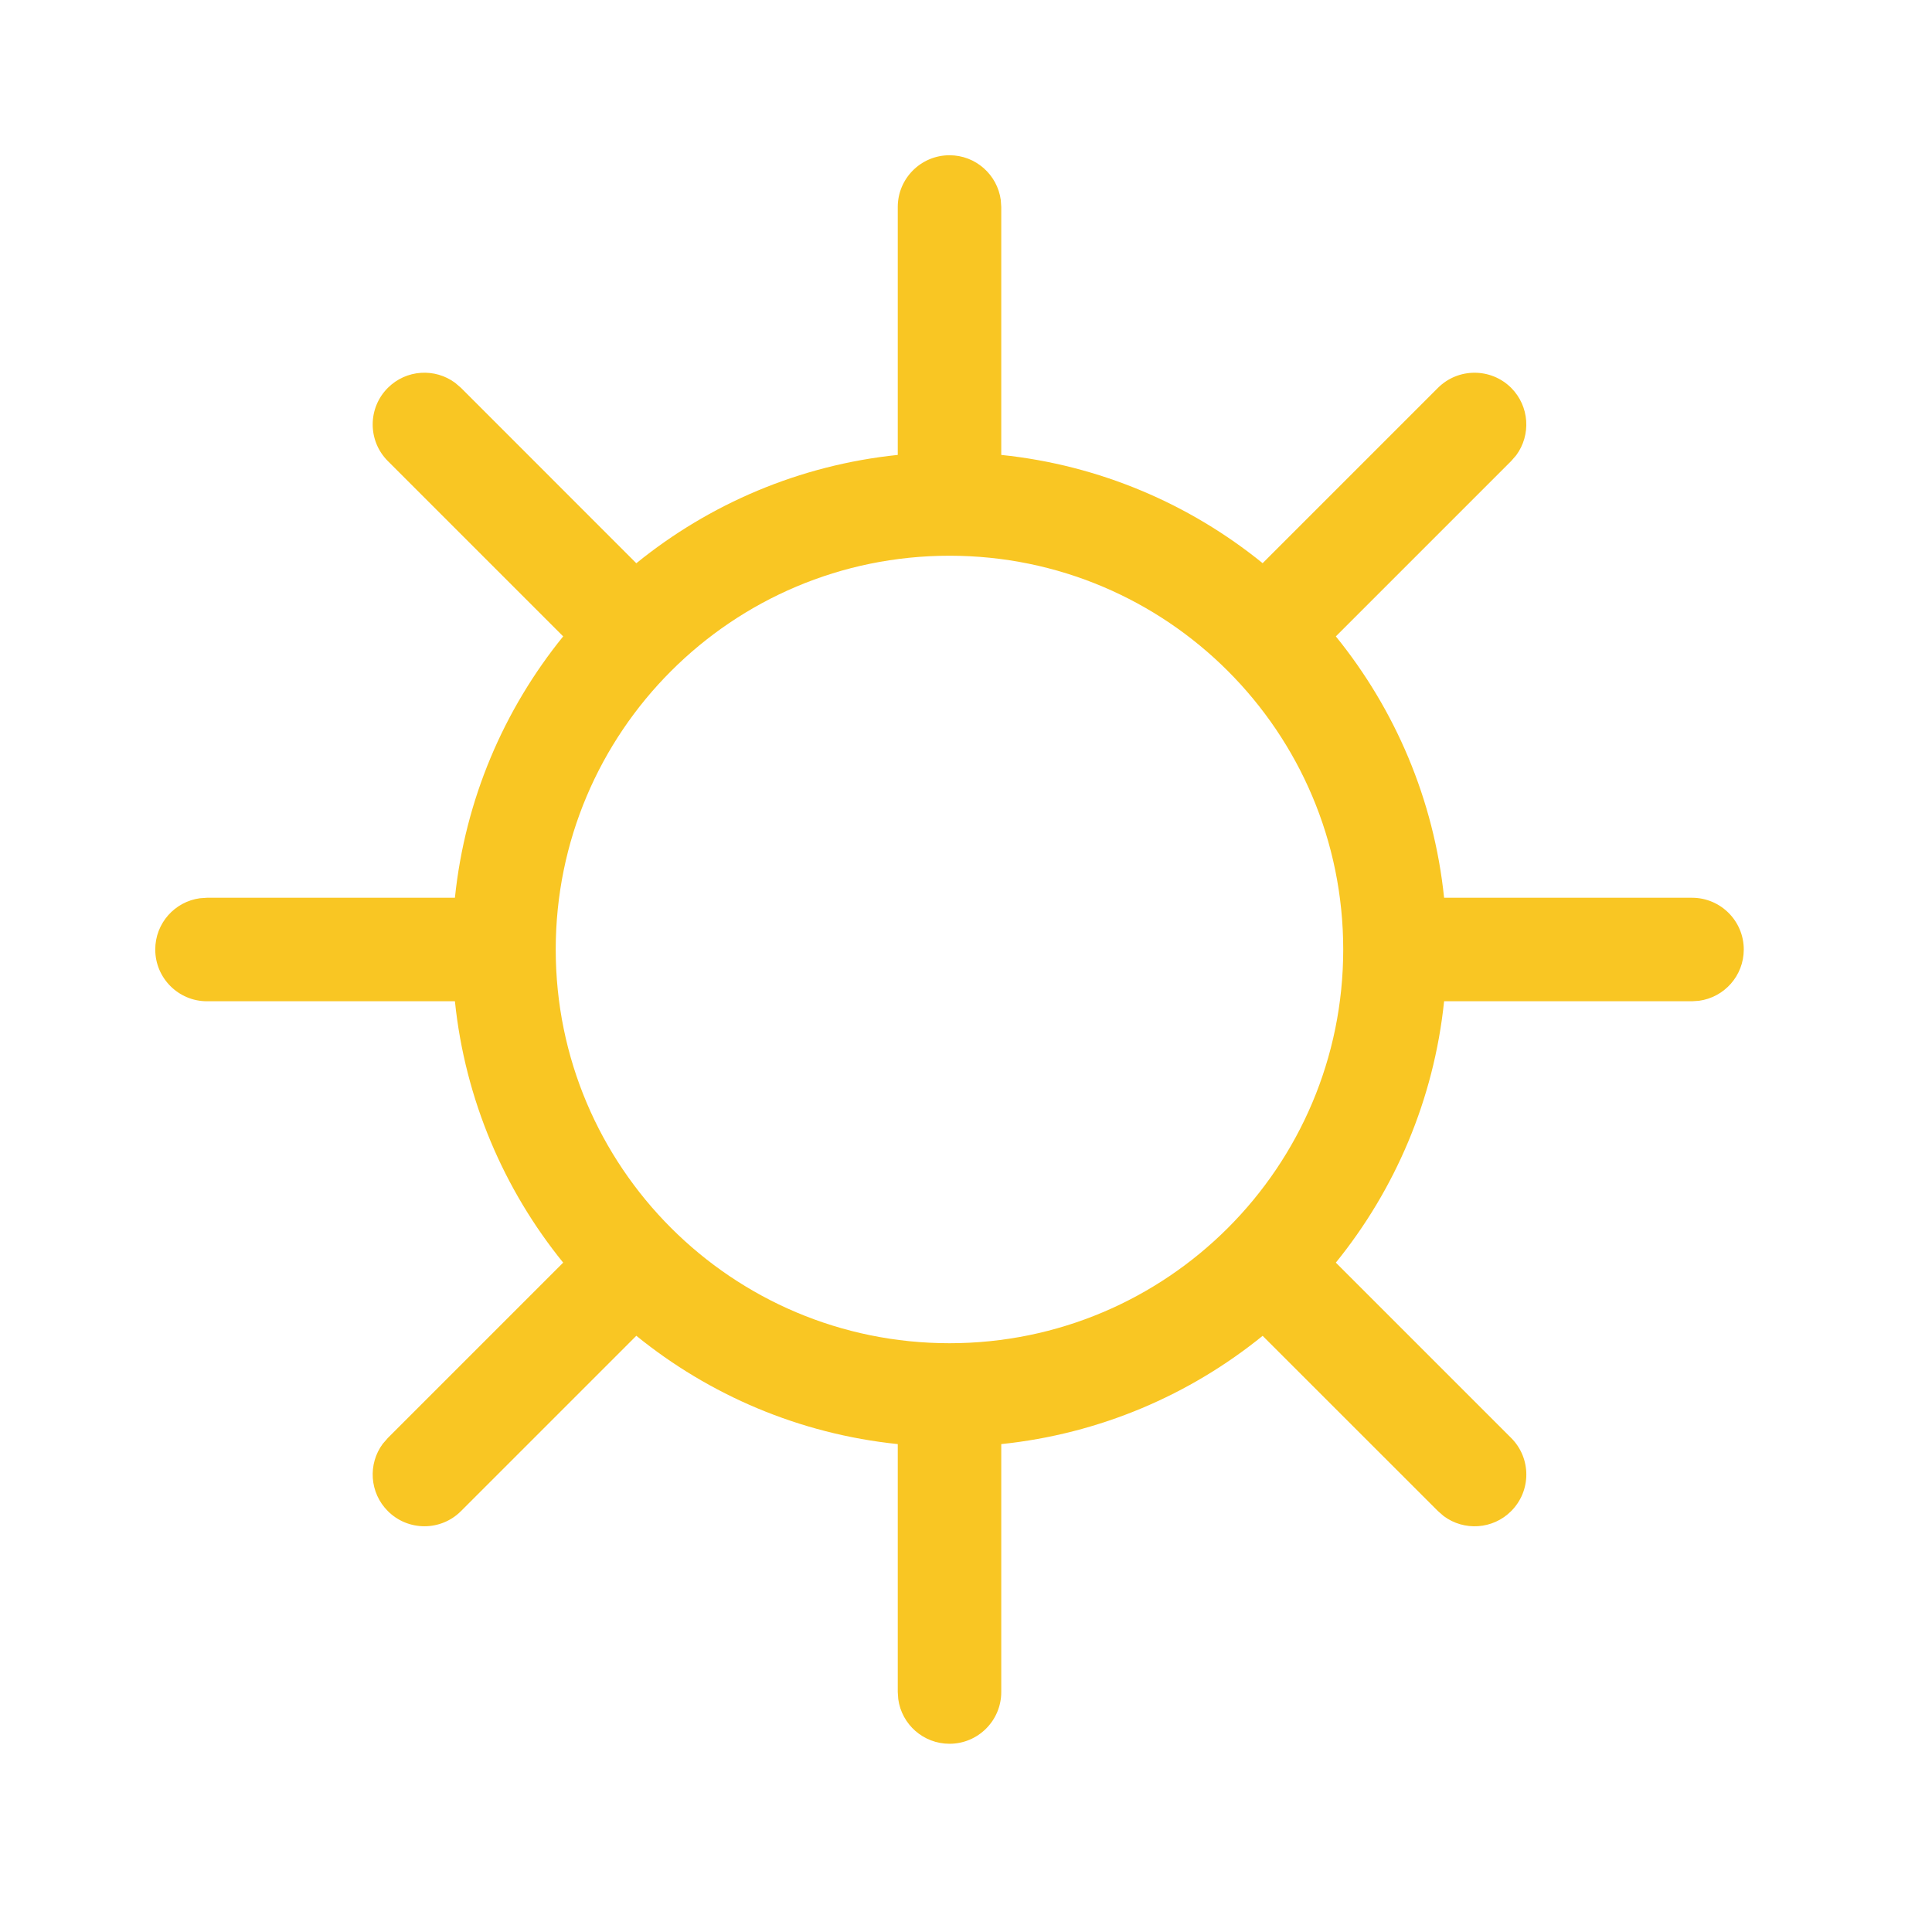 <svg width="28" height="28" viewBox="0 0 28 28" xmlns="http://www.w3.org/2000/svg"><path d="M13.761,2.25 C14.141,2.25 14.454,2.532 14.504,2.898 L14.511,3 L14.511,6.593 C15.938,6.741 17.242,7.305 18.299,8.162 L20.84,5.621 C21.133,5.329 21.608,5.329 21.901,5.621 C22.167,5.888 22.191,6.304 21.974,6.598 L21.901,6.682 L19.36,9.223 C20.217,10.28 20.781,11.583 20.929,13.011 L24.522,13.011 C24.936,13.011 25.272,13.347 25.272,13.761 C25.272,14.141 24.99,14.454 24.624,14.504 L24.522,14.511 L20.929,14.511 C20.781,15.938 20.217,17.242 19.36,18.299 L21.901,20.84 C22.194,21.133 22.194,21.607 21.901,21.9 C21.635,22.167 21.218,22.191 20.924,21.973 L20.84,21.9 L18.299,19.36 C17.242,20.217 15.938,20.781 14.511,20.929 L14.511,24.522 C14.511,24.936 14.175,25.272 13.761,25.272 C13.381,25.272 13.067,24.99 13.018,24.624 L13.011,24.522 L13.011,20.929 C11.583,20.781 10.279,20.217 9.222,19.359 L6.681,21.9 C6.389,22.193 5.914,22.193 5.621,21.9 C5.355,21.634 5.33,21.217 5.548,20.924 L5.621,20.84 L8.162,18.299 C7.305,17.242 6.741,15.938 6.593,14.511 L3,14.511 C2.586,14.511 2.25,14.175 2.25,13.761 C2.25,13.381 2.532,13.067 2.898,13.018 L3,13.011 L6.593,13.011 C6.741,11.583 7.305,10.28 8.162,9.223 L5.621,6.682 C5.328,6.389 5.328,5.914 5.621,5.621 C5.887,5.355 6.304,5.331 6.597,5.549 L6.681,5.621 L9.222,8.163 C10.279,7.305 11.583,6.741 13.011,6.593 L13.011,3 C13.011,2.586 13.347,2.25 13.761,2.25 Z M13.761,8.054 C10.609,8.054 8.054,10.609 8.054,13.761 C8.054,16.913 10.609,19.467 13.761,19.467 C16.913,19.467 19.467,16.913 19.467,13.761 C19.467,10.609 16.913,8.054 13.761,8.054 Z" fill="#F9C623"/></svg>